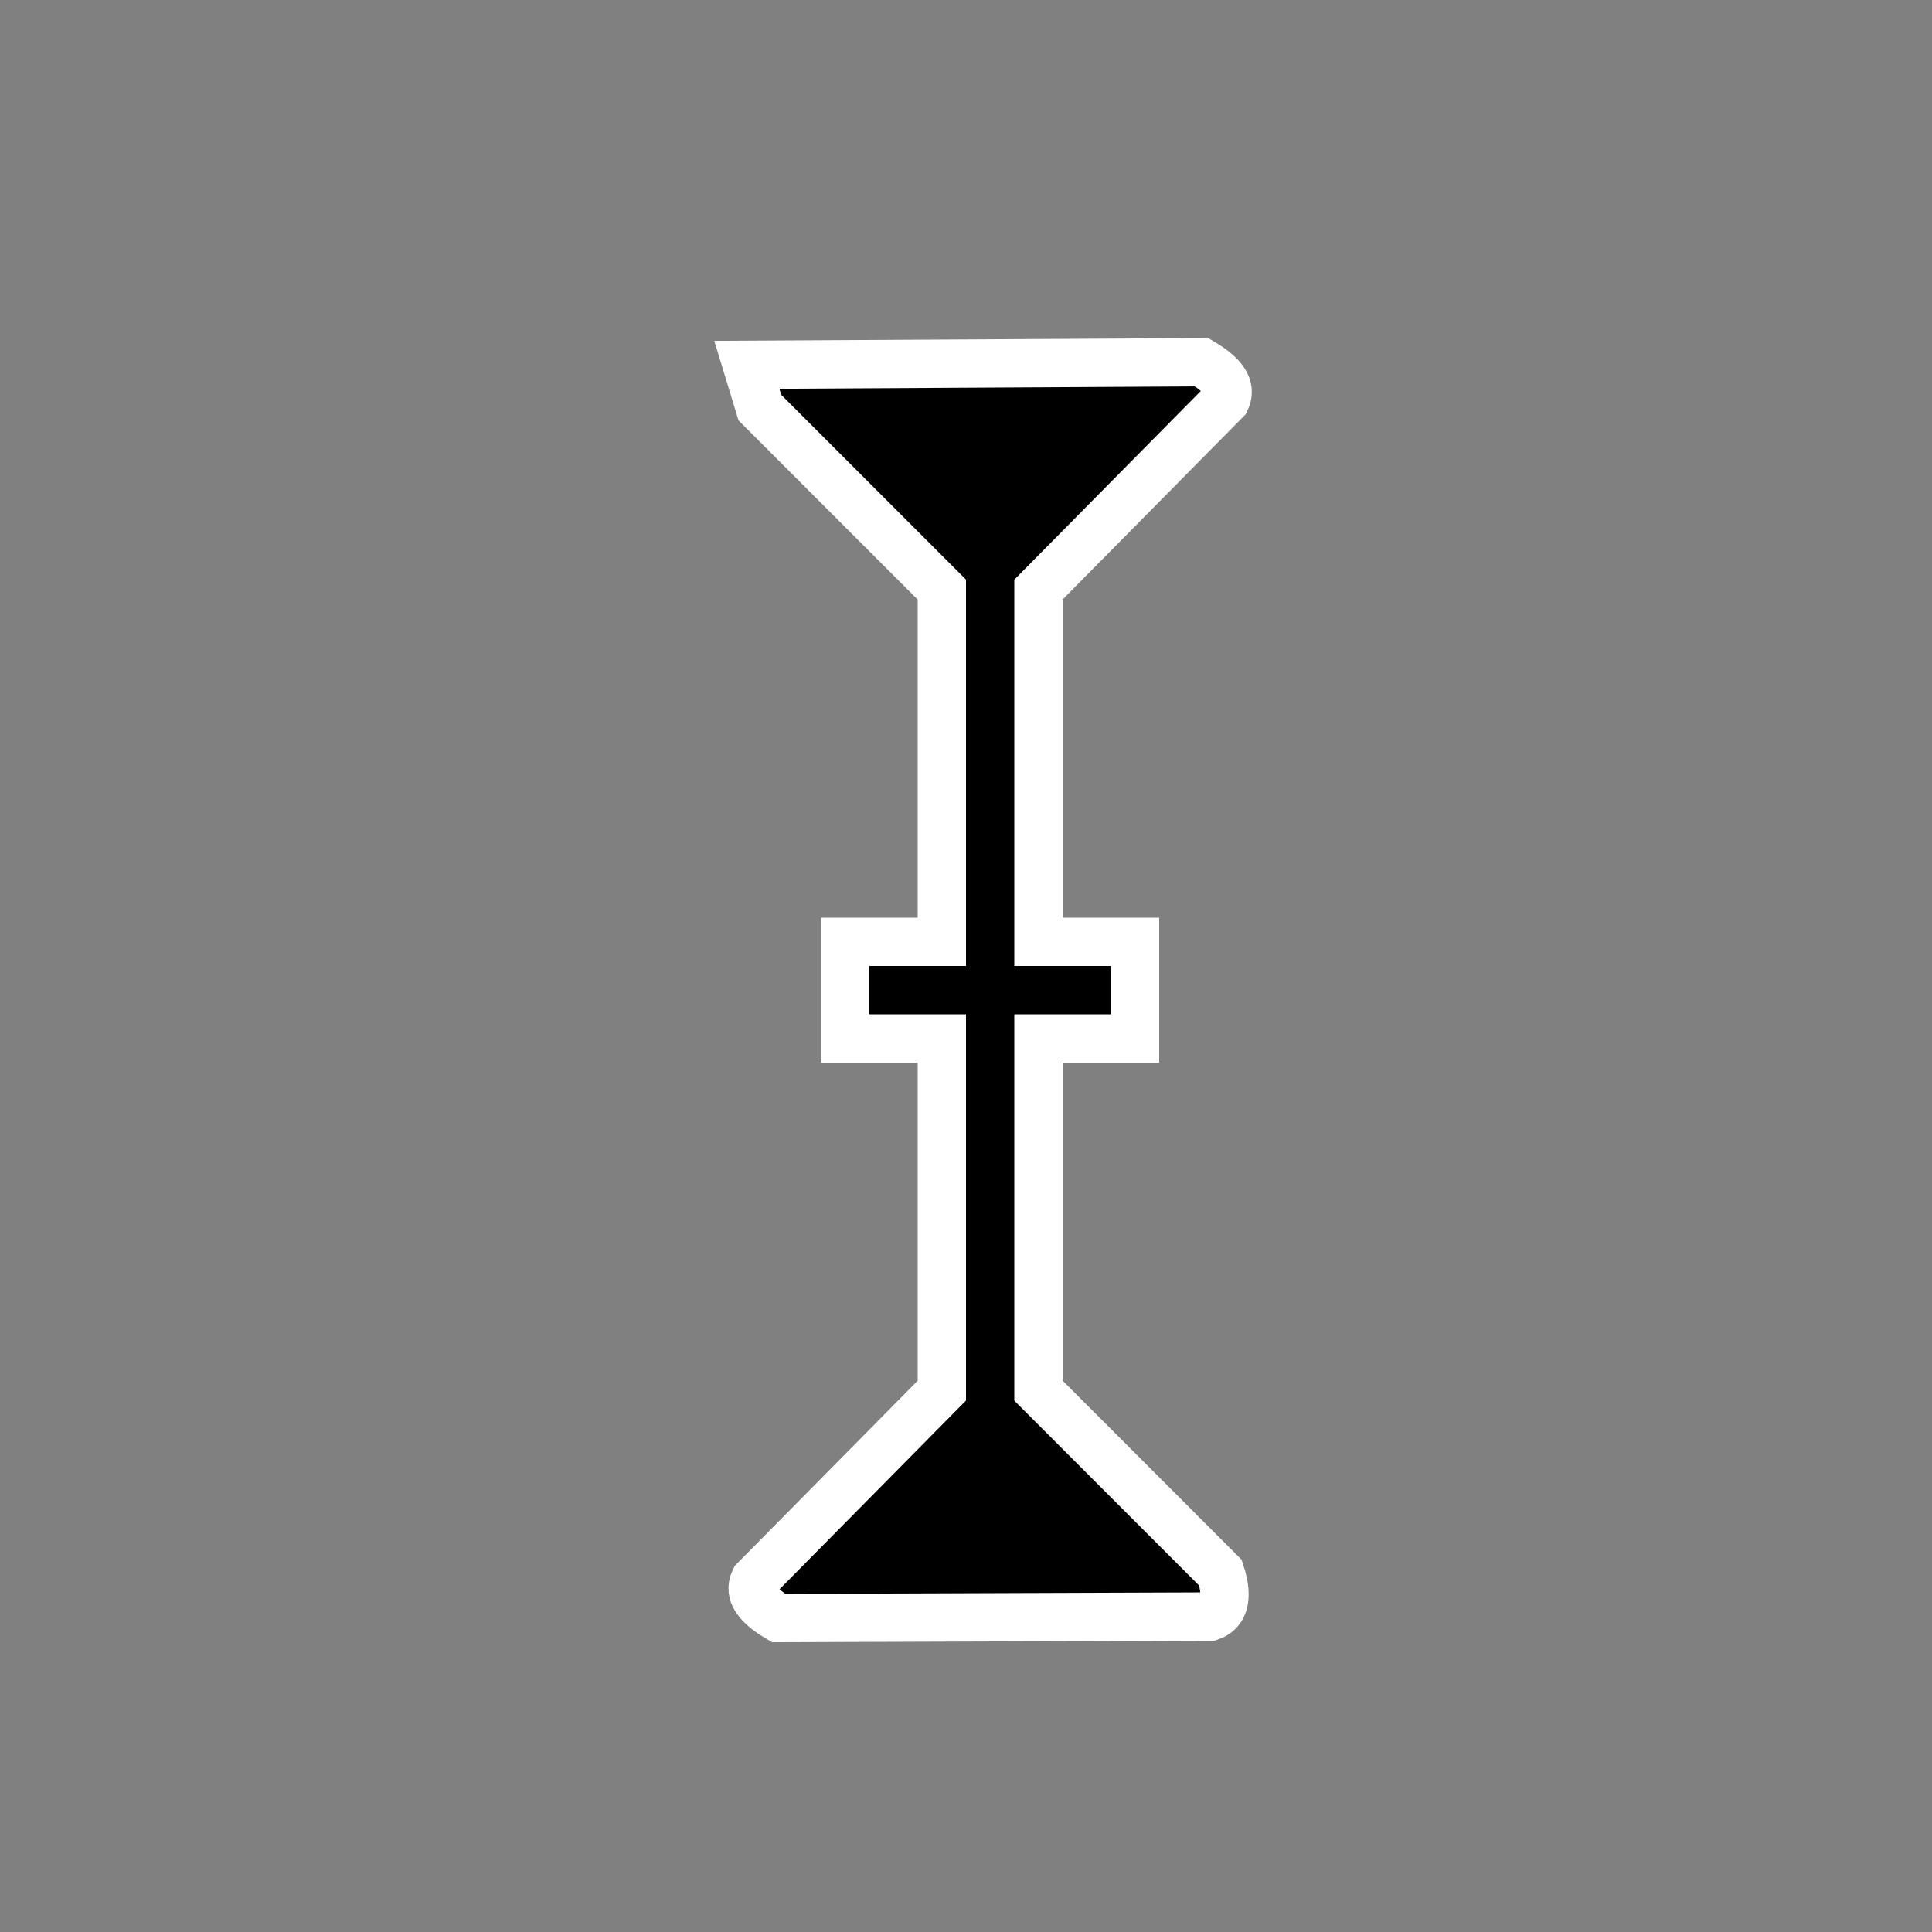 <?xml version="1.0" encoding="UTF-8"?>
<svg width="264px" height="264px" viewBox="0 0 40 40" version="1.1" xmlns="http://www.w3.org/2000/svg" xmlns:xlink="http://www.w3.org/1999/xlink">
    <rect x="0" y="0" width="40" height="40" fill="#808080" stroke="none"/>
    <title>Cursor/Text Cursor</title>
    <g id="Cursor/Text-Cursor" stroke="none" stroke-width="1" fill="none" fill-rule="evenodd">
        <path d="M15.462,7.553 L15.732,8.439 L19.5,12.207 L19.5,19.5 L17.5,19.5 L17.5,21.5 L19.5,21.5 L19.5,28.792 L15.624,32.714 C15.527,32.919 15.563,33.17 16.121,33.5 L25.064,33.468 C25.298,33.385 25.459,33.147 25.268,32.561 L21.5,28.792 L21.5,21.5 L23.5,21.5 L23.5,19.5 L21.5,19.5 L21.5,12.207 L25.376,8.286 C25.473,8.081 25.437,7.83 24.879,7.5 L15.462,7.553 Z" id="形状结合" stroke="#FFFFFF" fill="#000000"></path>
    </g>
</svg>